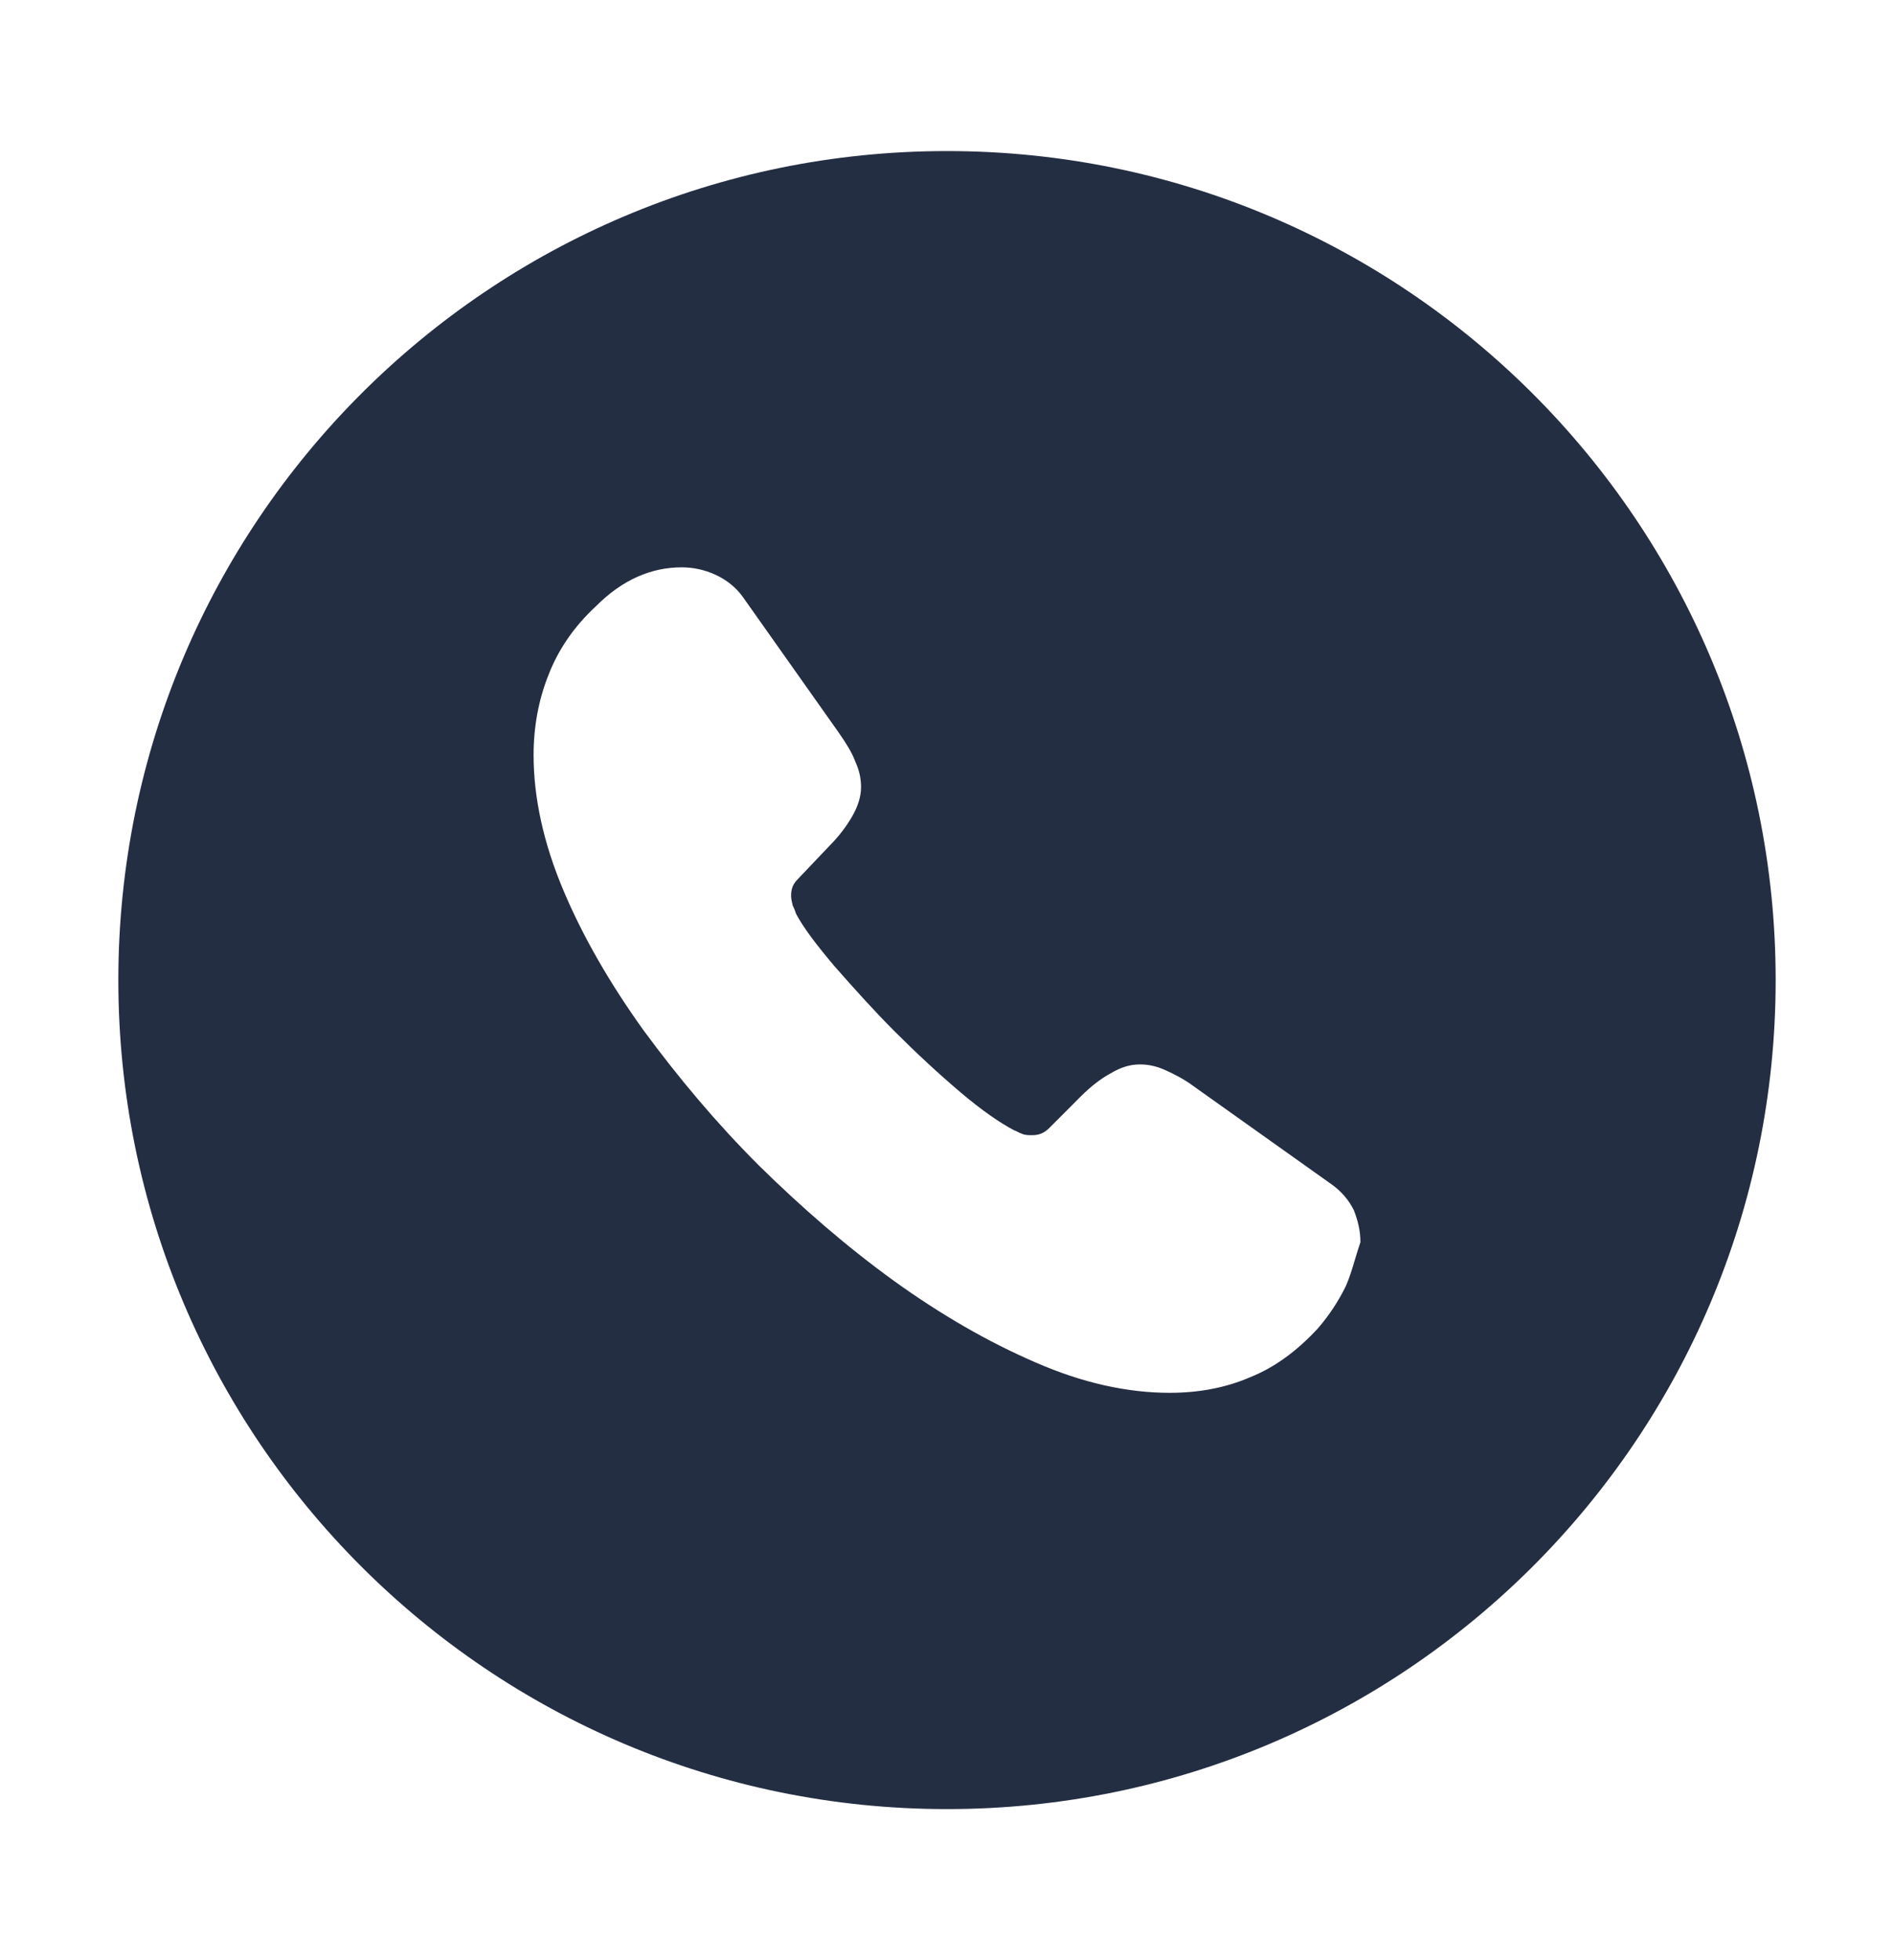 <svg width="29" height="30" viewBox="0 0 29 30" fill="none" xmlns="http://www.w3.org/2000/svg">
<path fill-rule="evenodd" clip-rule="evenodd" d="M14.5 27.688C21.507 27.688 27.188 22.007 27.188 15C27.188 7.993 21.507 2.312 14.5 2.312C7.493 2.312 1.812 7.993 1.812 15C1.812 22.007 7.493 27.688 14.5 27.688ZM20.603 19.692C20.49 19.919 20.351 20.133 20.175 20.335C19.86 20.675 19.52 20.927 19.142 21.078C18.764 21.242 18.348 21.317 17.908 21.317C17.265 21.317 16.572 21.166 15.854 20.851C15.124 20.536 14.406 20.12 13.688 19.604C12.957 19.075 12.277 18.483 11.622 17.84C10.967 17.186 10.387 16.493 9.858 15.775C9.342 15.057 8.926 14.339 8.624 13.621C8.322 12.903 8.17 12.21 8.17 11.555C8.17 11.127 8.246 10.711 8.397 10.333C8.548 9.942 8.788 9.59 9.128 9.275C9.531 8.872 9.972 8.683 10.438 8.683C10.614 8.683 10.79 8.721 10.954 8.796C11.118 8.872 11.269 8.985 11.383 9.149L12.844 11.215C12.957 11.378 13.045 11.517 13.096 11.656C13.159 11.794 13.184 11.92 13.184 12.046C13.184 12.197 13.133 12.348 13.045 12.5C12.957 12.651 12.844 12.802 12.693 12.953L12.214 13.457C12.138 13.533 12.113 13.608 12.113 13.709C12.113 13.759 12.126 13.81 12.138 13.86C12.164 13.91 12.176 13.948 12.189 13.986C12.302 14.2 12.504 14.465 12.781 14.792C13.07 15.12 13.373 15.46 13.7 15.787C14.04 16.127 14.368 16.43 14.708 16.719C15.036 16.997 15.313 17.186 15.527 17.299C15.546 17.305 15.565 17.315 15.584 17.324C15.602 17.334 15.621 17.343 15.64 17.349C15.691 17.374 15.741 17.374 15.804 17.374C15.917 17.374 15.993 17.337 16.069 17.261L16.547 16.782C16.711 16.619 16.862 16.505 17.001 16.43C17.152 16.341 17.29 16.291 17.454 16.291C17.58 16.291 17.706 16.316 17.845 16.379C17.983 16.442 18.134 16.518 18.285 16.631L20.377 18.118C20.54 18.231 20.654 18.37 20.729 18.521C20.792 18.684 20.83 18.836 20.83 19.012C20.802 19.093 20.777 19.177 20.751 19.262C20.709 19.404 20.666 19.551 20.603 19.692Z" fill="#242E42"/>
</svg>
